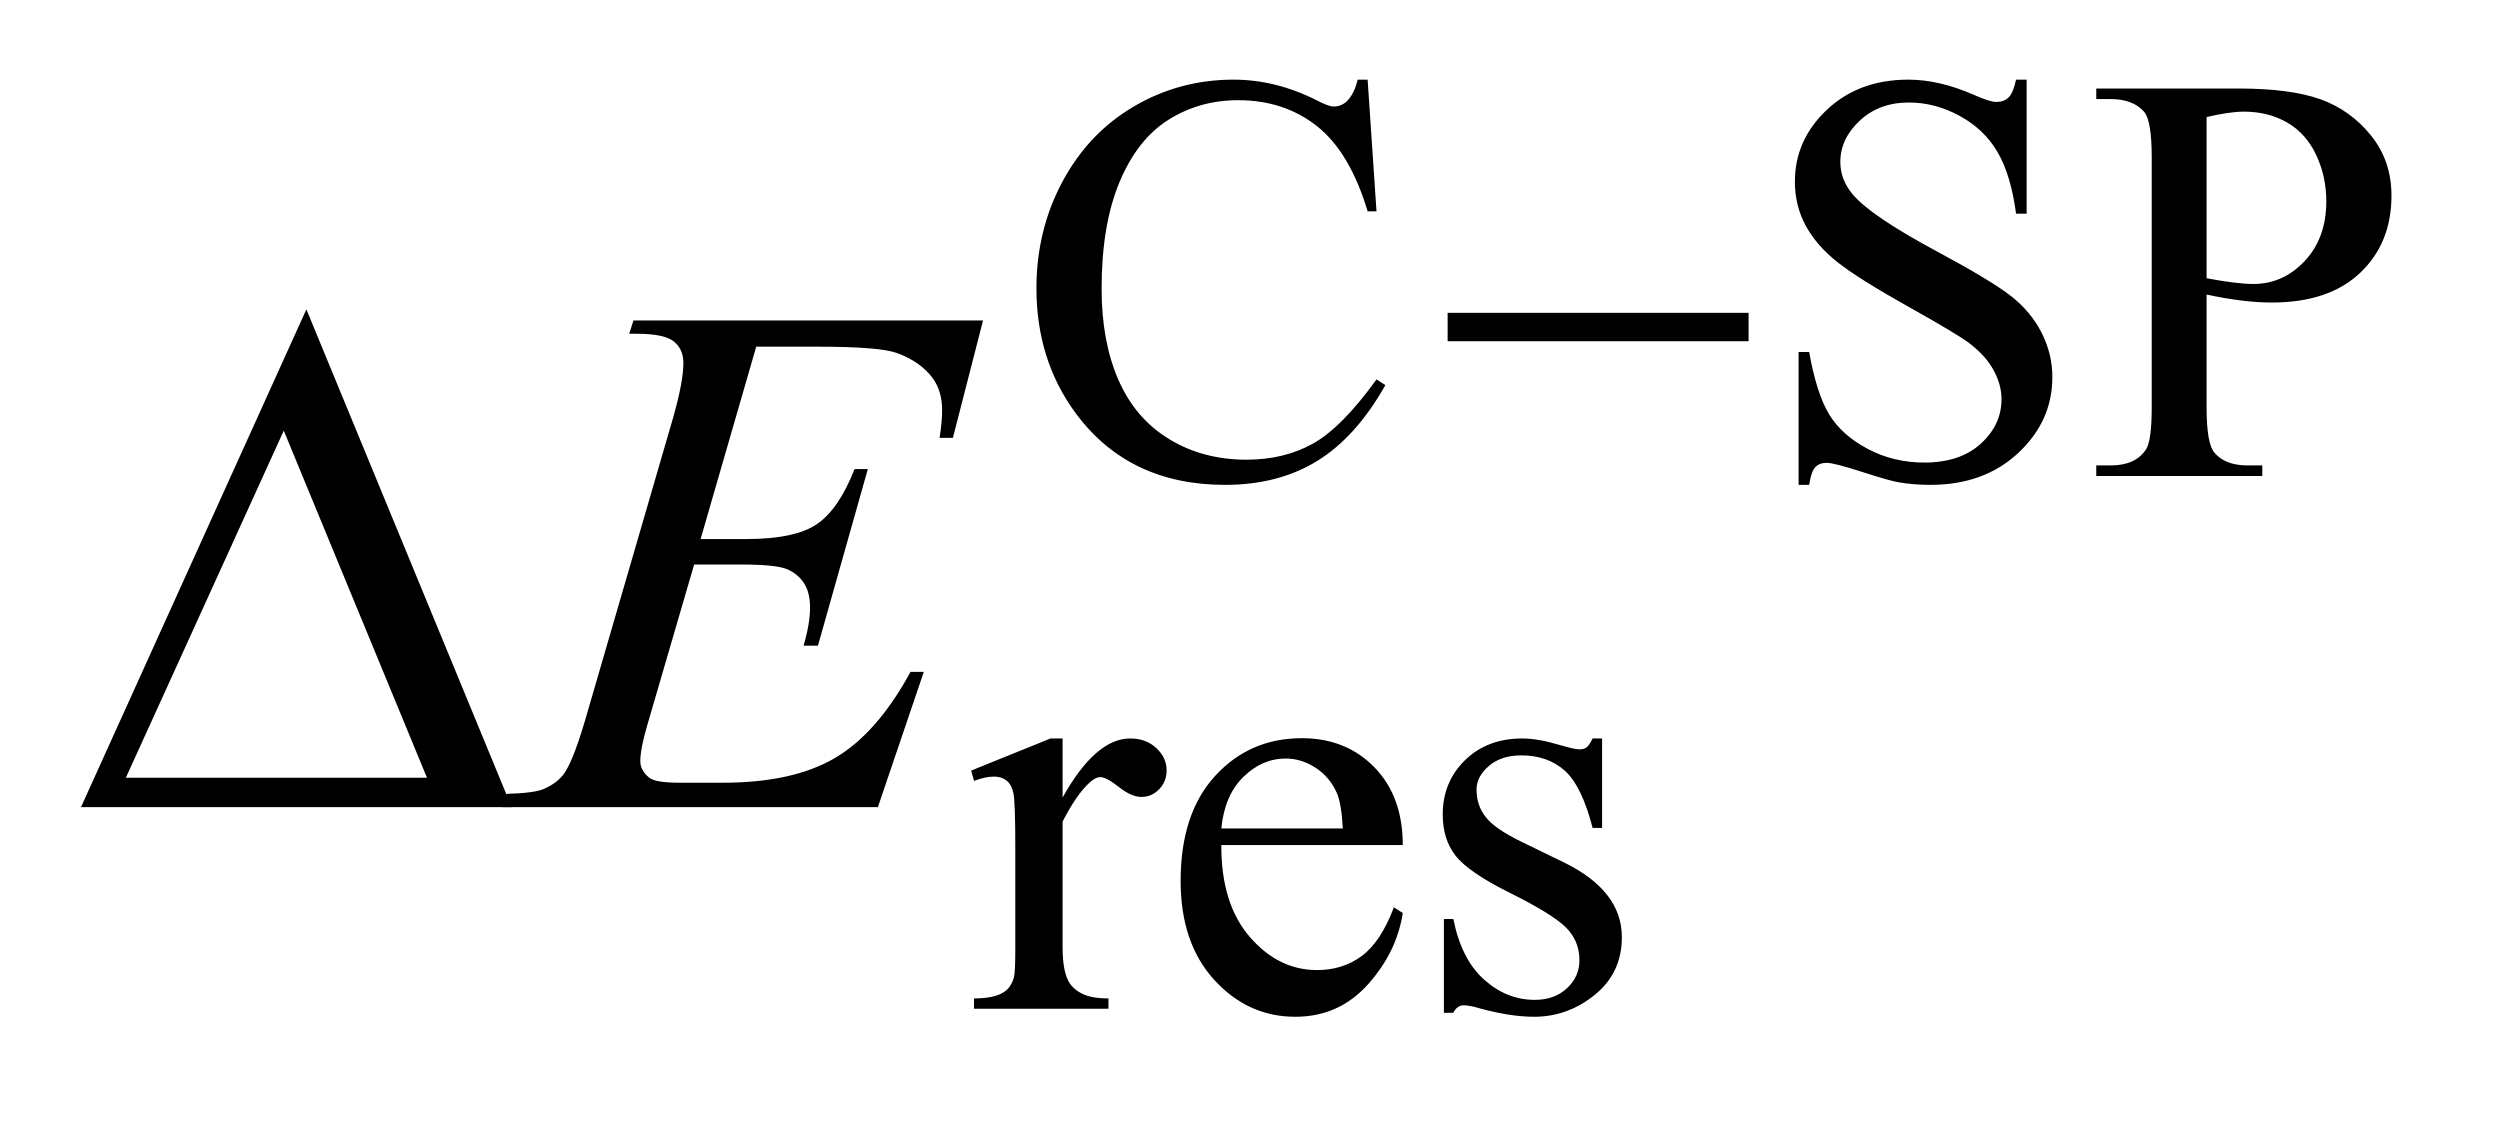 <?xml version="1.0" encoding="UTF-8"?>
<!DOCTYPE svg PUBLIC '-//W3C//DTD SVG 1.0//EN'
          'http://www.w3.org/TR/2001/REC-SVG-20010904/DTD/svg10.dtd'>
<svg stroke-dasharray="none" shape-rendering="auto" xmlns="http://www.w3.org/2000/svg" font-family="'Dialog'" text-rendering="auto" width="48" fill-opacity="1" color-interpolation="auto" color-rendering="auto" preserveAspectRatio="xMidYMid meet" font-size="12px" viewBox="0 0 48 22" fill="black" xmlns:xlink="http://www.w3.org/1999/xlink" stroke="black" image-rendering="auto" stroke-miterlimit="10" stroke-linecap="square" stroke-linejoin="miter" font-style="normal" stroke-width="1" height="22" stroke-dashoffset="0" font-weight="normal" stroke-opacity="1"
><!--Generated by the Batik Graphics2D SVG Generator--><defs id="genericDefs"
  /><g
  ><defs id="defs1"
    ><clipPath clipPathUnits="userSpaceOnUse" id="clipPath1"
      ><path d="M0.992 2.106 L31.418 2.106 L31.418 15.59 L0.992 15.59 L0.992 2.106 Z"
      /></clipPath
      ><clipPath clipPathUnits="userSpaceOnUse" id="clipPath2"
      ><path d="M31.707 67.285 L31.707 498.089 L1003.777 498.089 L1003.777 67.285 Z"
      /></clipPath
    ></defs
    ><g transform="scale(1.576,1.576) translate(-0.992,-2.106) matrix(0.031,0,0,0.031,0,0)"
    ><path d="M569.469 99.234 L572.953 151 L569.469 151 Q562.516 127.766 549.594 117.539 Q536.672 107.312 518.594 107.312 Q503.438 107.312 491.195 115.008 Q478.953 122.703 471.938 139.547 Q464.922 156.391 464.922 181.438 Q464.922 202.109 471.547 217.266 Q478.172 232.422 491.477 240.508 Q504.781 248.594 521.859 248.594 Q536.672 248.594 548.016 242.25 Q559.359 235.906 572.953 217.047 L576.438 219.281 Q564.984 239.609 549.711 249.047 Q534.438 258.484 513.438 258.484 Q475.578 258.484 454.812 230.406 Q439.312 209.516 439.312 181.219 Q439.312 158.422 449.531 139.328 Q459.75 120.234 477.664 109.734 Q495.578 99.234 516.797 99.234 Q533.312 99.234 549.375 107.312 Q554.094 109.797 556.109 109.797 Q559.141 109.797 561.391 107.656 Q564.312 104.625 565.547 99.234 L569.469 99.234 ZM828.453 99.234 L828.453 151.906 L824.297 151.906 Q822.281 136.75 817.055 127.766 Q811.828 118.781 802.172 113.5 Q792.516 108.219 782.188 108.219 Q770.5 108.219 762.867 115.352 Q755.234 122.484 755.234 131.578 Q755.234 138.547 760.062 144.266 Q767.031 152.688 793.188 166.734 Q814.531 178.188 822.336 184.305 Q830.141 190.422 834.352 198.734 Q838.562 207.047 838.562 216.141 Q838.562 233.438 825.141 245.961 Q811.719 258.484 790.609 258.484 Q783.984 258.484 778.141 257.469 Q774.656 256.906 763.711 253.367 Q752.766 249.828 749.844 249.828 Q747.031 249.828 745.406 251.516 Q743.781 253.203 742.984 258.484 L738.828 258.484 L738.828 206.266 L742.984 206.266 Q745.906 222.656 750.852 230.797 Q755.797 238.938 765.961 244.328 Q776.125 249.719 788.25 249.719 Q802.281 249.719 810.43 242.305 Q818.578 234.891 818.578 224.797 Q818.578 219.172 815.484 213.445 Q812.391 207.719 805.875 202.781 Q801.5 199.406 781.961 188.461 Q762.422 177.516 754.164 171 Q745.906 164.484 741.641 156.625 Q737.375 148.766 737.375 139.328 Q737.375 122.922 749.953 111.078 Q762.531 99.234 781.953 99.234 Q794.094 99.234 807.672 105.188 Q813.969 108 816.547 108 Q819.469 108 821.32 106.258 Q823.172 104.516 824.297 99.234 L828.453 99.234 ZM899.172 183.688 L899.172 228.047 Q899.172 242.422 902.312 245.906 Q906.578 250.844 915.234 250.844 L921.062 250.844 L921.062 255 L855.812 255 L855.812 250.844 L861.547 250.844 Q871.203 250.844 875.359 244.562 Q877.609 241.078 877.609 228.047 L877.609 129.672 Q877.609 115.297 874.578 111.812 Q870.188 106.875 861.547 106.875 L855.812 106.875 L855.812 102.719 L911.641 102.719 Q932.078 102.719 943.867 106.93 Q955.656 111.141 963.742 121.133 Q971.828 131.125 971.828 144.828 Q971.828 163.469 959.531 175.148 Q947.234 186.828 924.781 186.828 Q919.266 186.828 912.867 186.047 Q906.469 185.266 899.172 183.688 ZM899.172 177.281 Q905.125 178.406 909.727 178.969 Q914.328 179.531 917.594 179.531 Q929.266 179.531 937.742 170.492 Q946.219 161.453 946.219 147.078 Q946.219 137.188 942.18 128.711 Q938.141 120.234 930.727 116.023 Q923.312 111.812 913.875 111.812 Q908.156 111.812 899.172 113.938 L899.172 177.281 Z" stroke="none" clip-path="url(#clipPath2)"
    /></g
    ><g transform="matrix(0.049,0,0,0.049,-1.564,-3.319)"
    ><path d="M448.281 357.094 L448.281 380.234 Q461.203 357.094 474.797 357.094 Q480.969 357.094 485.008 360.859 Q489.047 364.625 489.047 369.562 Q489.047 373.938 486.133 376.969 Q483.219 380 479.172 380 Q475.234 380 470.352 376.125 Q465.469 372.25 463.109 372.25 Q461.094 372.25 458.734 374.5 Q453.672 379.109 448.281 389.672 L448.281 438.969 Q448.281 447.5 450.422 451.875 Q451.875 454.906 455.586 456.93 Q459.297 458.953 466.25 458.953 L466.25 463 L413.578 463 L413.578 458.953 Q421.438 458.953 425.266 456.484 Q428.078 454.688 429.188 450.766 Q429.75 448.844 429.75 439.859 L429.75 400 Q429.75 382.031 429.023 378.602 Q428.297 375.172 426.328 373.602 Q424.359 372.031 421.438 372.031 Q417.969 372.031 413.578 373.719 L412.453 369.672 L443.562 357.094 L448.281 357.094 ZM510.484 398.875 Q510.375 421.781 521.594 434.812 Q532.828 447.844 548 447.844 Q558.094 447.844 565.562 442.281 Q573.031 436.719 578.094 423.25 L581.578 425.484 Q579.219 440.875 567.875 453.508 Q556.531 466.141 539.453 466.141 Q520.922 466.141 507.727 451.711 Q494.531 437.281 494.531 412.906 Q494.531 386.516 508.062 371.75 Q521.594 356.984 542.047 356.984 Q559.328 356.984 570.453 368.383 Q581.578 379.781 581.578 398.875 L510.484 398.875 ZM510.484 392.359 L558.094 392.359 Q557.531 382.484 555.734 378.438 Q552.938 372.141 547.375 368.547 Q541.812 364.953 535.75 364.953 Q526.438 364.953 519.078 372.195 Q511.719 379.438 510.484 392.359 ZM659.672 357.094 L659.672 392.141 L655.969 392.141 Q651.703 375.625 645.016 369.672 Q638.328 363.719 628 363.719 Q620.141 363.719 615.312 367.875 Q610.484 372.031 610.484 377.094 Q610.484 383.375 614.078 387.875 Q617.562 392.469 628.234 397.641 L644.625 405.609 Q667.422 416.734 667.422 434.922 Q667.422 448.969 656.812 457.555 Q646.203 466.141 633.062 466.141 Q623.625 466.141 611.5 462.781 Q607.781 461.656 605.422 461.656 Q602.844 461.656 601.391 464.578 L597.688 464.578 L597.688 427.844 L601.391 427.844 Q604.531 443.578 613.406 451.547 Q622.281 459.516 633.281 459.516 Q641.031 459.516 645.914 454.969 Q650.797 450.422 650.797 444.016 Q650.797 436.266 645.352 430.992 Q639.906 425.719 623.625 417.633 Q607.344 409.547 602.281 403.031 Q597.234 396.625 597.234 386.859 Q597.234 374.172 605.938 365.633 Q614.641 357.094 628.453 357.094 Q634.516 357.094 643.156 359.672 Q648.891 361.359 650.797 361.359 Q652.594 361.359 653.609 360.578 Q654.625 359.797 655.969 357.094 L659.672 357.094 Z" stroke="none" clip-path="url(#clipPath2)"
    /></g
    ><g transform="matrix(0.049,0,0,0.049,-1.564,-3.319)"
    ><path d="M328.234 203.578 L306.438 278.953 L324.297 278.953 Q343.422 278.953 352 273.117 Q360.578 267.281 366.766 251.531 L371.969 251.531 L352.422 320.719 L346.797 320.719 Q349.328 312 349.328 305.812 Q349.328 299.766 346.867 296.109 Q344.406 292.453 340.117 290.695 Q335.828 288.938 322.047 288.938 L303.906 288.938 L285.484 352.078 Q282.812 361.219 282.812 366 Q282.812 369.656 286.328 372.469 Q288.719 374.438 298.281 374.438 L315.156 374.438 Q342.578 374.438 359.102 364.734 Q375.625 355.031 388.703 330.984 L393.906 330.984 L375.906 384 L228.531 384 L230.359 378.797 Q241.328 378.516 245.125 376.828 Q250.75 374.297 253.281 370.359 Q257.078 364.594 262.281 346.172 L295.75 231.141 Q299.688 217.219 299.688 209.906 Q299.688 204.562 295.961 201.539 Q292.234 198.516 281.406 198.516 L278.453 198.516 L280.141 193.312 L417.109 193.312 L405.297 239.297 L400.094 239.297 Q401.078 232.828 401.078 228.469 Q401.078 221.016 397.422 215.953 Q392.641 209.484 383.5 206.109 Q376.75 203.578 352.422 203.578 L328.234 203.578 Z" stroke="none" clip-path="url(#clipPath2)"
    /></g
    ><g transform="matrix(0.049,0,0,0.049,-1.564,-3.319)"
    ><path d="M599.156 190.312 L717.078 190.312 L717.078 201.438 L599.156 201.438 L599.156 190.312 Z" stroke="none" clip-path="url(#clipPath2)"
    /></g
    ><g transform="matrix(0.049,0,0,0.049,-1.564,-3.319)"
    ><path d="M232.406 384 L63.656 384 L151.969 188.953 L232.406 384 ZM199.219 372.469 L143.109 236.484 L81.234 372.469 L199.219 372.469 Z" stroke="none" clip-path="url(#clipPath2)"
    /></g
  ></g
></svg
>
